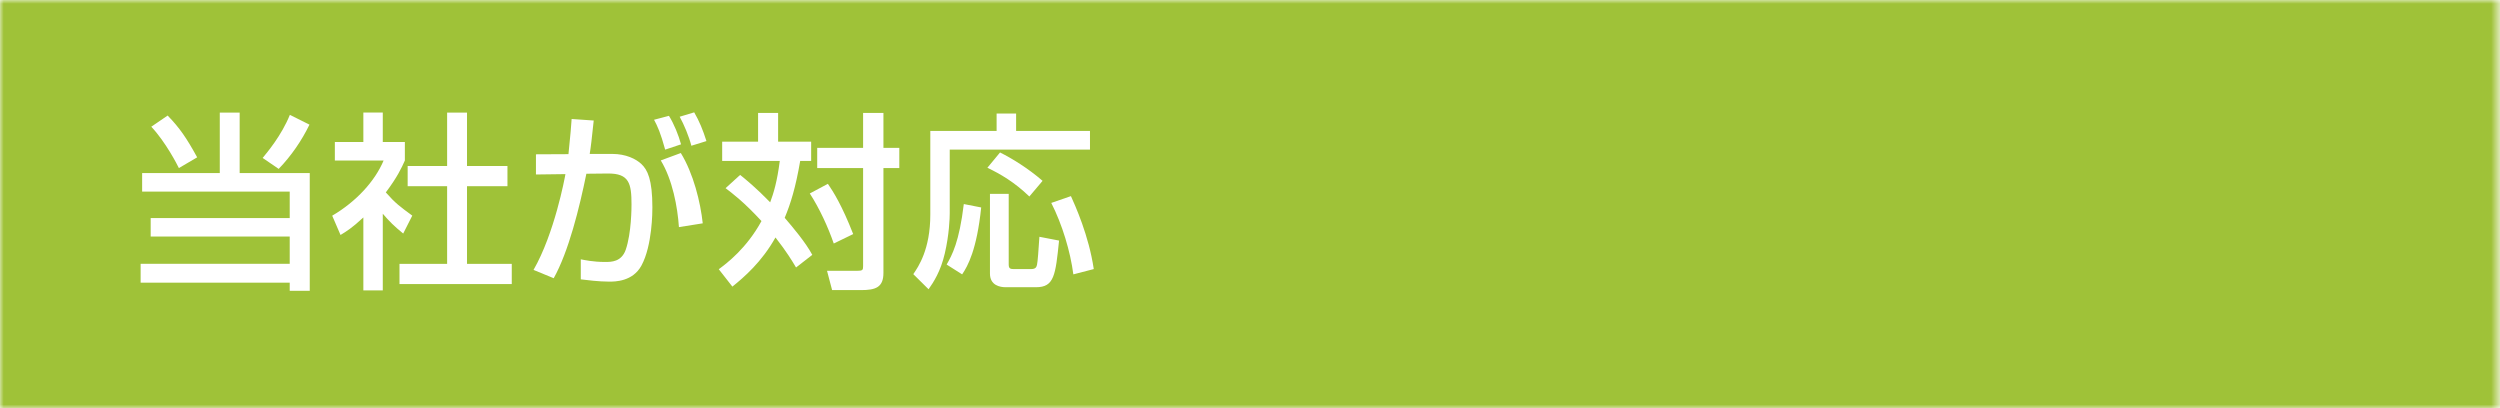 <?xml version="1.0" encoding="UTF-8"?><svg id="_レイヤー_2" xmlns="http://www.w3.org/2000/svg" width="330.67" height="54" xmlns:xlink="http://www.w3.org/1999/xlink" viewBox="0 0 330.67 54"><defs><style>.cls-1{fill:#fff;}.cls-2{mask:url(#mask);}.cls-3{filter:url(#luminosity-invert);}.cls-4{fill:url(#linear-gradient);}.cls-5{fill:#9fc238;}</style><filter id="luminosity-invert" x="0" y="0" width="330.67" height="54" color-interpolation-filters="sRGB" filterUnits="userSpaceOnUse"><feColorMatrix result="cm" values="-1 0 0 0 1 0 -1 0 0 1 0 0 -1 0 1 0 0 0 1 0"/></filter><linearGradient id="linear-gradient" x1="0" y1="27" x2="330.67" y2="27" gradientTransform="translate(330.67) rotate(-180) scale(1 -1)" gradientUnits="userSpaceOnUse"><stop offset="0" stop-color="#fff"/><stop offset=".11" stop-color="#bbb"/><stop offset=".23" stop-color="#797979"/><stop offset=".33" stop-color="#454545"/><stop offset=".43" stop-color="#1f1f1f"/><stop offset=".5" stop-color="#080808"/><stop offset=".55" stop-color="#000"/></linearGradient><mask id="mask" x="0" y="0" width="330.67" height="54" maskUnits="userSpaceOnUse"><g class="cls-3"><rect class="cls-4" x="0" width="330.67" height="54"/></g></mask></defs><g id="_レイヤ_1"><g class="cls-2"><rect class="cls-5" width="330.67" height="54"/></g><path class="cls-1" d="M29.08,14.89h2.62v8h9.27v15.57h-2.65v-1.07h-19.72v-2.5h19.72v-3.6h-18.39v-2.45h18.39v-3.5h-19.52v-2.45h10.27v-8ZM22.18,15.29c1.57,1.62,2.47,2.92,3.9,5.52l-2.42,1.42c-.2-.42-1.75-3.45-3.65-5.47l2.17-1.48ZM40.93,16.49c-1.02,2.1-2.4,4.12-4.07,5.85l-2.12-1.45c.57-.7,2.47-2.92,3.6-5.7l2.6,1.3Z"/><path class="cls-1" d="M50.63,38.41h-2.57v-9.65c-1.5,1.4-2.25,1.85-3.02,2.32l-1.1-2.55c3.2-1.88,5.65-4.57,6.8-7.3h-6.45v-2.45h3.77v-3.9h2.57v3.9h2.92v2.45c-.42.95-1,2.2-2.52,4.22,1.28,1.45,1.87,1.87,3.5,3.07l-1.2,2.37c-1.17-.95-1.85-1.62-2.7-2.62v10.12ZM59.15,14.89h2.62v7.07h5.35v2.67h-5.35v10.27h5.92v2.67h-14.85v-2.67h6.3v-10.27h-5.22v-2.67h5.22v-7.07Z"/><path class="cls-1" d="M78.53,15.94c-.25,2.37-.37,3.45-.53,4.42h3c1.8,0,3.12.67,3.82,1.32.83.77,1.47,2.07,1.47,5.75,0,.5,0,5.05-1.45,7.7-1.15,2.12-3.52,2.12-4.25,2.12-1.37,0-2.97-.2-3.77-.3v-2.65c.43.08,1.6.35,3.22.35.8,0,2.15,0,2.72-1.6.77-2.22.77-5.67.77-6,0-2.77-.3-4.12-3.12-4.1l-2.85.03c-.92,4.52-2.35,10.3-4.32,13.82l-2.67-1.1c2.77-4.82,4.12-12.1,4.22-12.67l-3.9.05v-2.67l4.3-.02c.3-3,.33-3.35.42-4.65l2.9.2ZM87.98,19.79c-.6-2.2-1.02-3.12-1.47-3.95l1.97-.52c.67,1.07,1.27,2.55,1.6,3.77l-2.1.7ZM89.8,30.04c-.18-2.67-.85-6.27-2.4-8.82l2.65-.98c1.67,2.72,2.6,6.5,2.9,9.3l-3.15.5ZM91.45,19.29c-.33-1.27-.97-2.8-1.55-3.85l1.92-.58c.67,1.15,1.15,2.32,1.62,3.8l-2,.62Z"/><path class="cls-1" d="M97.9,23.14c.75.6,2.1,1.7,3.97,3.62.45-1.2.92-2.73,1.27-5.47h-7.62v-2.55h4.75v-3.8h2.65v3.8h4.37v2.55h-1.45c-.6,3.5-1.27,5.67-2.05,7.52,1.05,1.22,2.77,3.25,3.65,4.9l-2.15,1.67c-.5-.85-1.27-2.12-2.72-3.97-1.82,3.25-4.15,5.25-5.7,6.5l-1.8-2.3c1.08-.8,3.67-2.75,5.65-6.37-2.32-2.52-3.85-3.67-4.75-4.35l1.92-1.75ZM109.5,24.31c.72,1.05,1.85,2.82,3.35,6.65l-2.57,1.25c-.75-2.17-1.9-4.67-3.17-6.62l2.4-1.28ZM116.85,14.94v4.62h2.1v2.67h-2.1v13.87c0,1.92-1.05,2.27-2.97,2.27h-3.82l-.67-2.55h3.92c.8,0,.85-.1.85-.62v-12.97h-6.07v-2.67h6.07v-4.62h2.7Z"/><path class="cls-1" d="M131.83,15.02h2.57v2.3h9.77v2.47h-18.55v8.42c0,.62-.07,2.82-.65,5.3-.55,2.4-1.52,3.85-2.15,4.75l-2.02-2c.67-.98,2.25-3.27,2.25-7.87v-11.07h8.77v-2.3ZM129.78,27.44c-.58,5.6-1.77,7.75-2.52,8.85l-2.05-1.3c.72-1.25,1.67-3,2.27-8l2.3.45ZM132.28,20.17c1.55.77,3.72,2.1,5.62,3.75l-1.75,2.07c-1.97-1.9-3.82-2.97-5.55-3.8l1.67-2.02ZM130.95,25.64h2.47v9.37c0,.58.3.58.77.58h2.17c.6,0,.72-.23.8-.55.1-.45.2-1.92.32-3.72l2.6.5c-.47,4.62-.65,6.17-3.05,6.17h-4.02c-.72,0-2.07-.23-2.07-1.8v-10.55ZM141.65,25.94c.55,1.22,2.37,5.22,3.02,9.65l-2.7.7c-.4-3.05-1.47-6.6-2.92-9.45l2.6-.9Z"/></g></svg>